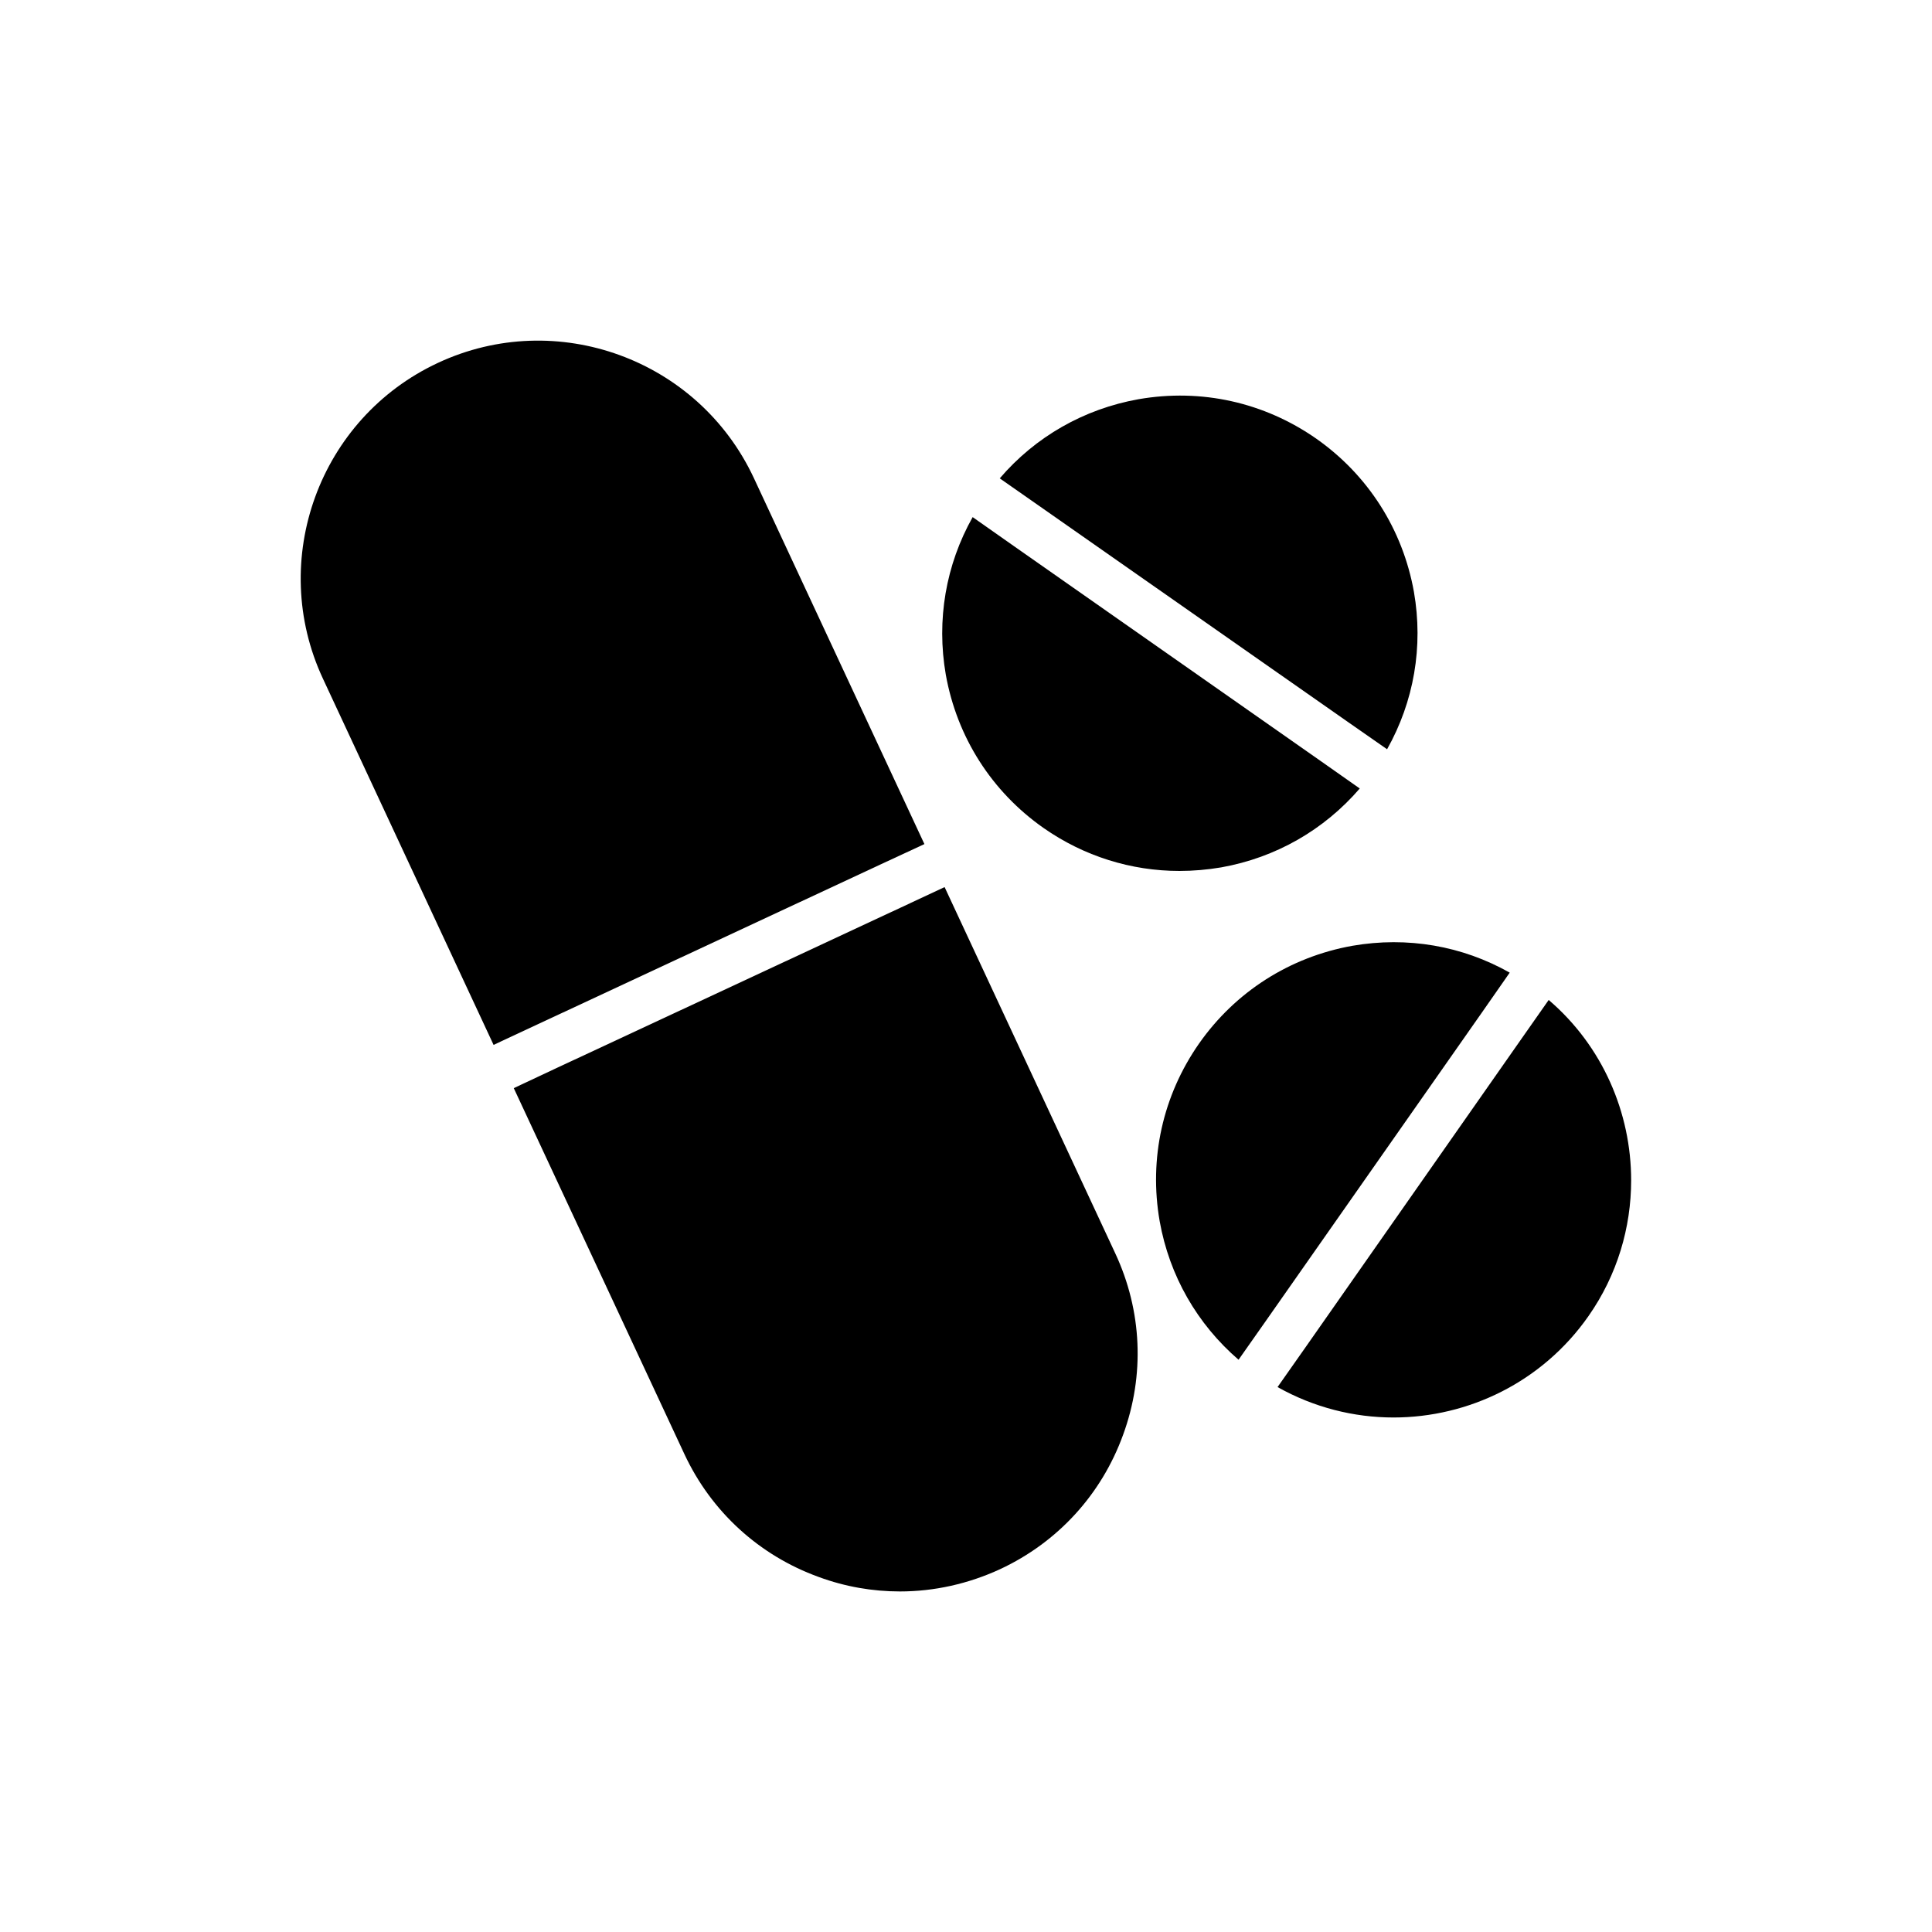 <?xml version="1.0" encoding="UTF-8"?>
<!-- Uploaded to: ICON Repo, www.svgrepo.com, Generator: ICON Repo Mixer Tools -->
<svg fill="#000000" width="800px" height="800px" version="1.1" viewBox="144 144 512 512" xmlns="http://www.w3.org/2000/svg">
 <g>
  <path d="m394.33 379.09-11.465 5.356-91.316 42.57-11.395 5.352 45.219 96.984c7.117 15.242 19.773 26.828 35.582 32.559 6.992 2.582 14.297 3.84 21.539 3.84 9.07 0 18.137-2.016 26.574-5.918 15.242-7.117 26.828-19.773 32.559-35.582 5.793-15.809 5.039-32.875-2.078-48.113z"/>
  <path d="m377.58 372.98 11.398-5.289-45.219-97.047c-14.738-31.488-52.27-45.152-83.695-30.48-31.488 14.672-45.152 52.27-30.48 83.695l45.219 97.047 11.461-5.352z"/>
  <path d="m420.53 363.41c10.707 7.496 23.238 11.398 36.023 11.398 3.652 0 7.367-0.316 11.082-0.945 14.484-2.582 27.27-9.949 36.715-20.906l-10.391-7.305-81.805-57.309-10.391-7.305c-7.117 12.66-9.637 27.27-7.117 41.754 2.961 16.559 12.156 30.98 25.883 40.617z"/>
  <path d="m501.2 335.32 10.391 7.242c7.117-12.66 9.637-27.207 7.117-41.691-2.961-16.562-12.156-30.984-25.883-40.621-13.793-9.637-30.48-13.352-47.105-10.453-14.484 2.582-27.332 9.949-36.777 20.973l10.453 7.305z"/>
  <path d="m554.42 409-7.242 10.328-57.309 81.867-7.305 10.391c9.637 5.414 20.215 8.062 30.73 8.062 19.836 0 39.422-9.383 51.641-26.828 7.684-10.957 11.336-23.555 11.336-36.023 0-17.883-7.559-35.578-21.852-47.797z"/>
  <path d="m544.09 401.76c-12.594-7.117-27.145-9.637-41.691-7.117-16.562 2.961-30.984 12.156-40.621 25.883-9.637 13.793-13.352 30.48-10.453 47.105 2.582 14.484 9.949 27.27 20.906 36.715l7.305-10.391 57.309-81.805z"/>
 </g>
</svg>